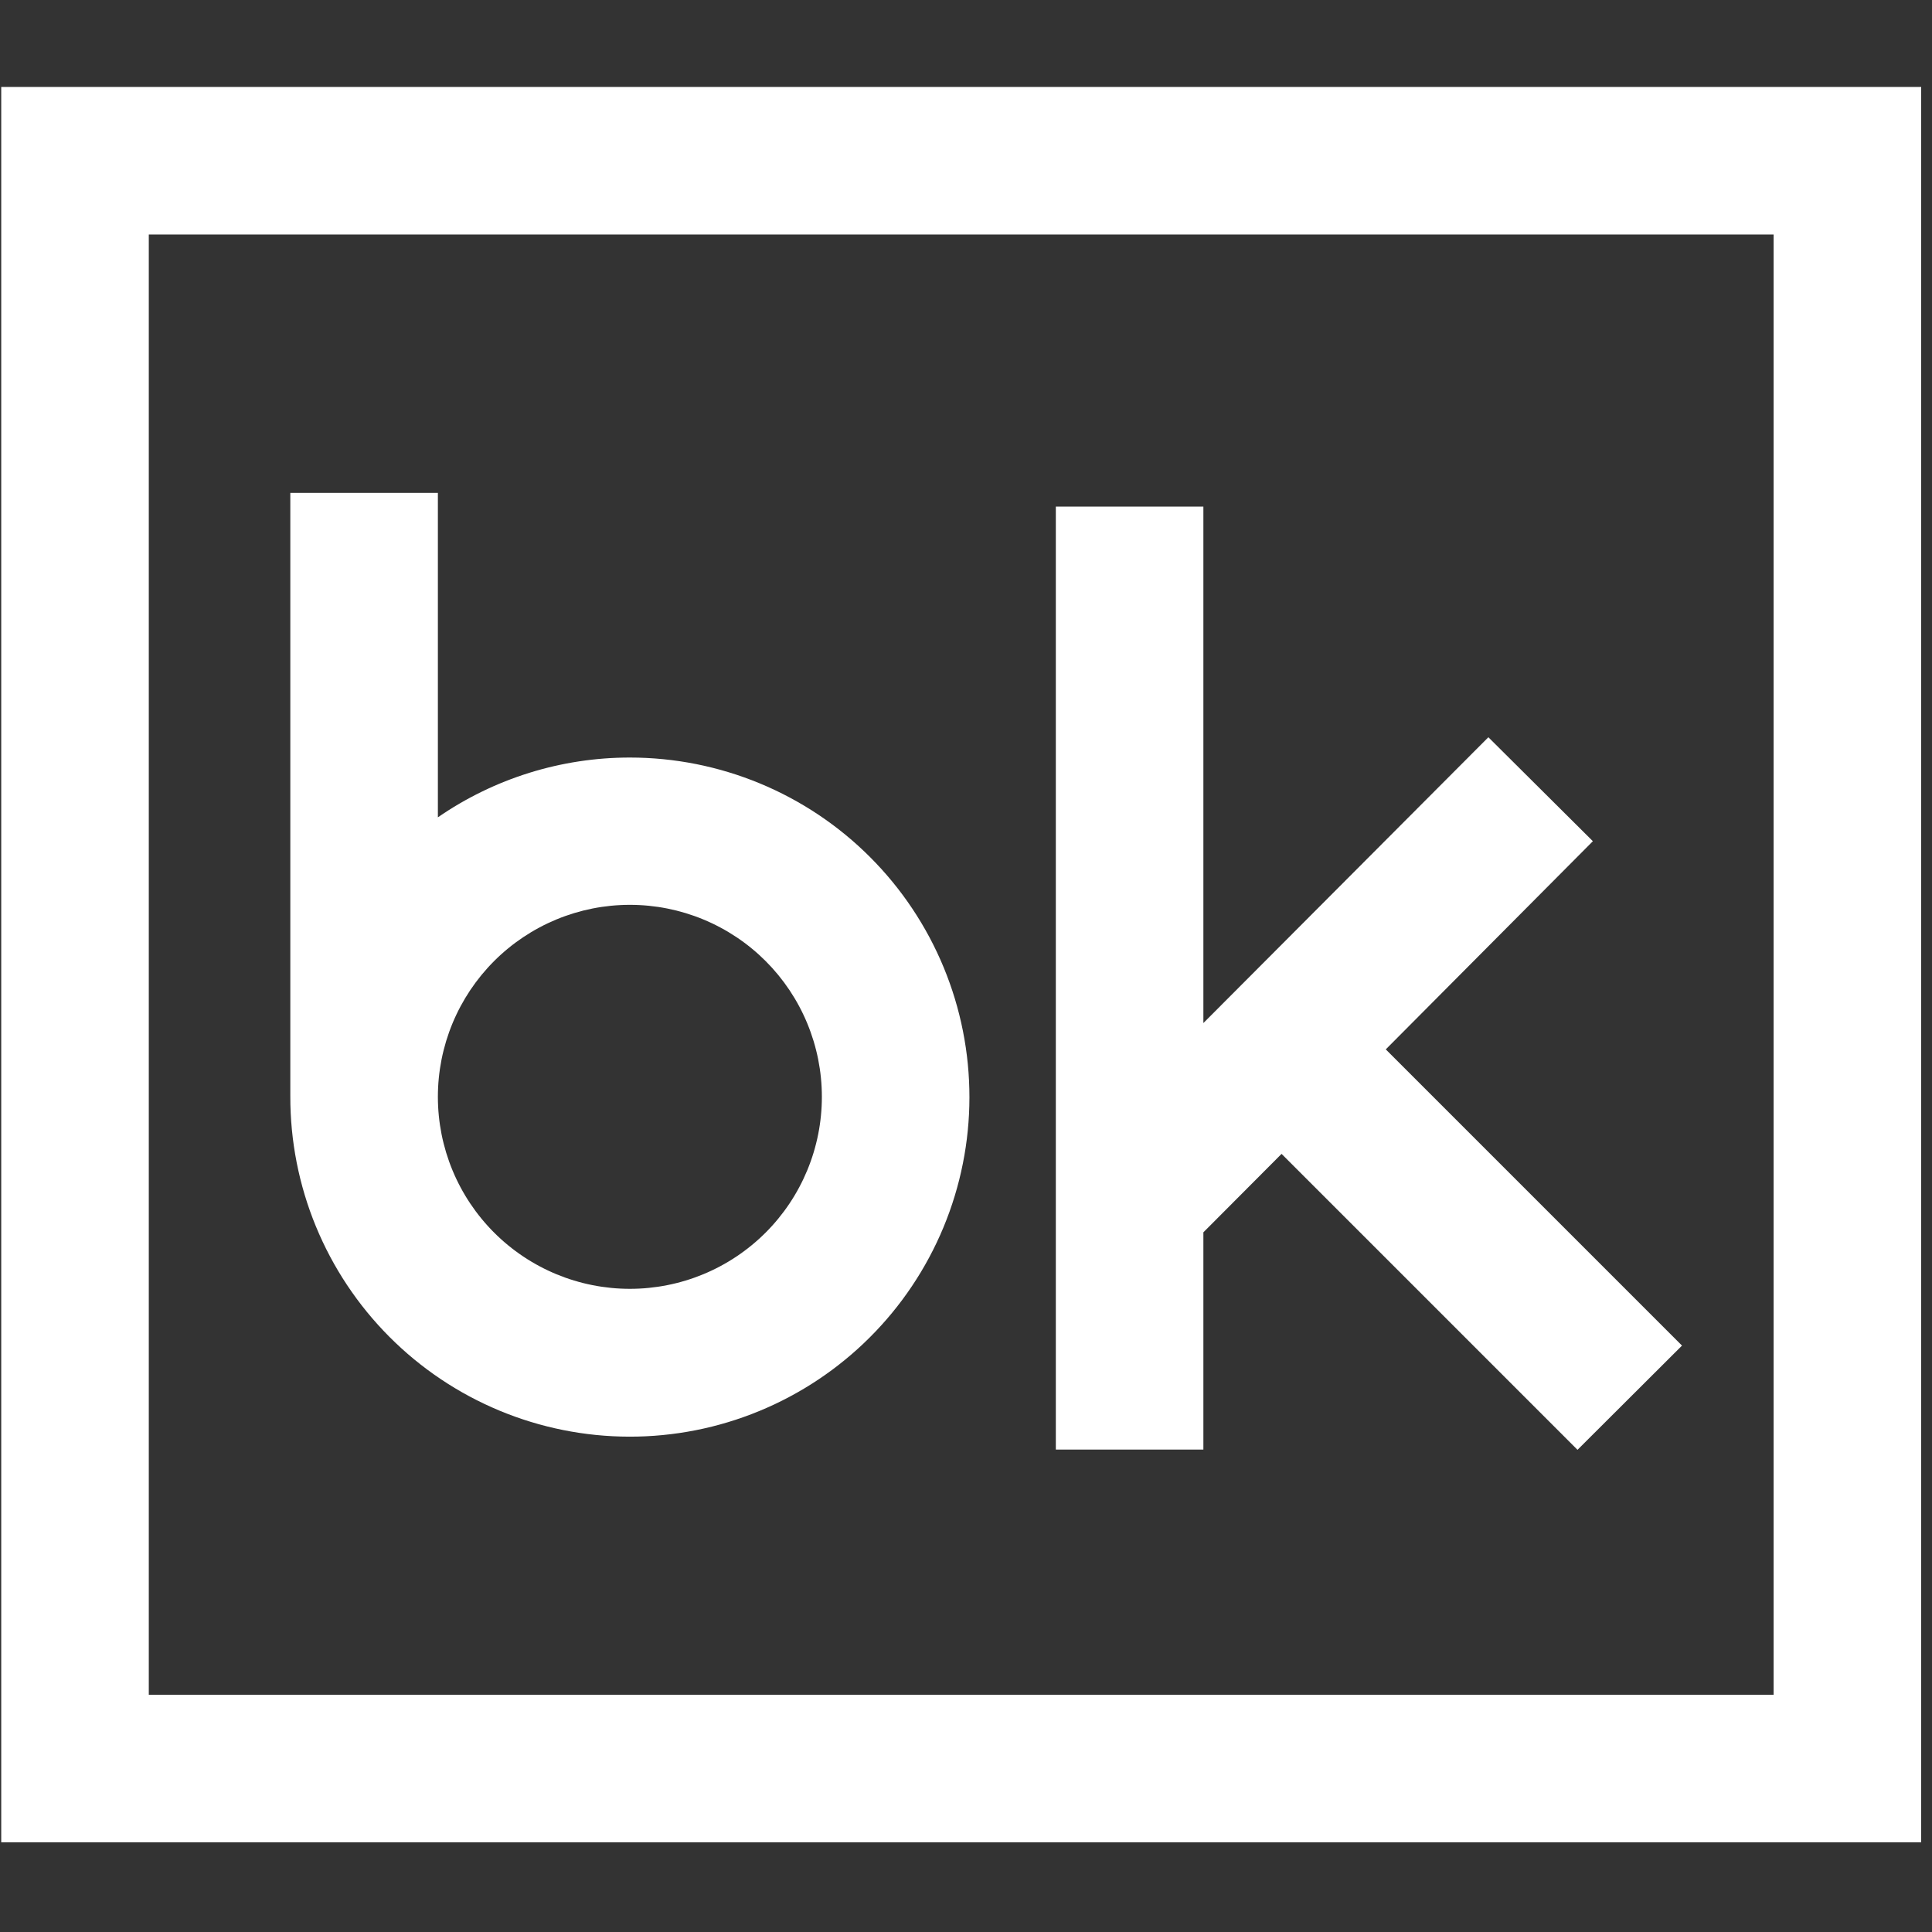 <svg xmlns="http://www.w3.org/2000/svg" xmlns:xlink="http://www.w3.org/1999/xlink" width="1000" viewBox="0 0 750 750" height="1000" preserveAspectRatio="xMidYMid meet"><rect x="0" y="0" width="750" height="750" fill="#333333" stroke="none"/><defs><clipPath id="f964c092cf"><path d="M 0 33.75 L 746 33.75 L 746 716 L 0 716 Z M 0 33.75 " clip-rule="nonzero"></path></clipPath></defs><g clip-path="url(#f964c092cf)"><path fill="#ffffff" d="M 57.762 91.031 L 688.512 91.031 L 688.512 657.902 L 57.762 657.902 Z M 0.477 715.184 L 745.797 715.184 L 745.797 33.75 L 0.477 33.75 Z M 0.477 715.184 " fill-opacity="1" fill-rule="nonzero"></path></g><path fill="#ffffff" d="M 244.516 500.32 C 243.297 500.32 242.078 500.289 240.859 500.23 C 239.641 500.172 238.426 500.082 237.211 499.961 C 235.996 499.84 234.785 499.691 233.578 499.512 C 232.375 499.336 231.172 499.125 229.977 498.887 C 228.777 498.648 227.59 498.383 226.406 498.086 C 225.223 497.789 224.047 497.465 222.879 497.109 C 221.715 496.758 220.555 496.375 219.406 495.965 C 218.258 495.551 217.121 495.113 215.992 494.648 C 214.867 494.18 213.75 493.688 212.648 493.164 C 211.547 492.645 210.457 492.094 209.383 491.52 C 208.305 490.945 207.246 490.344 206.199 489.715 C 205.152 489.09 204.121 488.438 203.109 487.758 C 202.094 487.082 201.098 486.379 200.117 485.652 C 199.137 484.926 198.176 484.176 197.234 483.402 C 196.289 482.629 195.367 481.832 194.465 481.012 C 193.559 480.195 192.676 479.352 191.812 478.492 C 190.953 477.629 190.109 476.746 189.293 475.84 C 188.473 474.938 187.676 474.016 186.902 473.07 C 186.129 472.129 185.379 471.168 184.652 470.188 C 183.926 469.207 183.223 468.211 182.543 467.195 C 181.867 466.184 181.215 465.152 180.586 464.105 C 179.961 463.059 179.359 462 178.785 460.922 C 178.211 459.848 177.66 458.758 177.141 457.656 C 176.617 456.551 176.125 455.438 175.656 454.309 C 175.191 453.184 174.75 452.047 174.34 450.898 C 173.93 449.75 173.547 448.59 173.191 447.422 C 172.84 446.258 172.516 445.082 172.219 443.898 C 171.922 442.715 171.652 441.523 171.414 440.328 C 171.18 439.133 170.969 437.93 170.789 436.723 C 170.613 435.52 170.461 434.309 170.344 433.094 C 170.223 431.879 170.133 430.664 170.074 429.445 C 170.016 428.227 169.984 427.008 169.984 425.789 C 169.984 424.57 170.016 423.348 170.074 422.133 C 170.133 420.914 170.223 419.695 170.344 418.484 C 170.461 417.27 170.613 416.059 170.789 414.852 C 170.969 413.645 171.18 412.445 171.414 411.246 C 171.652 410.051 171.922 408.863 172.219 407.68 C 172.516 406.496 172.84 405.32 173.191 404.152 C 173.547 402.984 173.93 401.828 174.34 400.68 C 174.75 399.531 175.191 398.395 175.656 397.266 C 176.125 396.141 176.617 395.023 177.141 393.922 C 177.66 392.82 178.211 391.73 178.785 390.652 C 179.359 389.578 179.961 388.516 180.586 387.473 C 181.215 386.426 181.867 385.395 182.543 384.379 C 183.223 383.367 183.926 382.371 184.652 381.391 C 185.379 380.41 186.129 379.449 186.902 378.504 C 187.676 377.562 188.473 376.641 189.293 375.734 C 190.109 374.832 190.953 373.949 191.812 373.086 C 192.676 372.223 193.559 371.383 194.465 370.562 C 195.367 369.746 196.289 368.949 197.234 368.176 C 198.176 367.402 199.137 366.648 200.117 365.922 C 201.098 365.195 202.094 364.496 203.109 363.816 C 204.121 363.141 205.152 362.488 206.199 361.859 C 207.246 361.234 208.305 360.633 209.383 360.059 C 210.457 359.48 211.547 358.934 212.648 358.41 C 213.75 357.891 214.867 357.395 215.992 356.93 C 217.121 356.461 218.258 356.023 219.406 355.613 C 220.555 355.203 221.715 354.82 222.879 354.465 C 224.047 354.113 225.223 353.785 226.406 353.488 C 227.59 353.195 228.777 352.926 229.977 352.688 C 231.172 352.449 232.375 352.242 233.578 352.062 C 234.785 351.883 235.996 351.734 237.211 351.613 C 238.426 351.496 239.641 351.406 240.859 351.348 C 242.078 351.285 243.297 351.258 244.516 351.258 C 245.734 351.258 246.953 351.285 248.172 351.348 C 249.391 351.406 250.605 351.496 251.82 351.613 C 253.035 351.734 254.246 351.883 255.453 352.062 C 256.66 352.242 257.859 352.449 259.055 352.688 C 260.254 352.926 261.441 353.195 262.625 353.488 C 263.809 353.785 264.984 354.113 266.152 354.465 C 267.32 354.82 268.477 355.203 269.625 355.613 C 270.773 356.023 271.91 356.461 273.039 356.93 C 274.164 357.395 275.281 357.891 276.383 358.414 C 277.484 358.934 278.574 359.48 279.648 360.059 C 280.727 360.633 281.785 361.234 282.832 361.859 C 283.879 362.488 284.91 363.141 285.922 363.816 C 286.938 364.496 287.934 365.195 288.914 365.922 C 289.895 366.648 290.855 367.402 291.797 368.176 C 292.742 368.949 293.664 369.746 294.57 370.562 C 295.473 371.383 296.355 372.223 297.219 373.086 C 298.082 373.949 298.922 374.832 299.742 375.734 C 300.559 376.641 301.355 377.562 302.129 378.504 C 302.902 379.449 303.652 380.41 304.379 381.391 C 305.105 382.371 305.809 383.367 306.488 384.379 C 307.164 385.395 307.816 386.426 308.445 387.473 C 309.07 388.516 309.672 389.578 310.246 390.652 C 310.82 391.73 311.371 392.82 311.891 393.922 C 312.414 395.023 312.906 396.141 313.375 397.266 C 313.84 398.395 314.281 399.531 314.691 400.68 C 315.102 401.828 315.484 402.984 315.84 404.152 C 316.191 405.32 316.52 406.496 316.812 407.68 C 317.109 408.863 317.379 410.051 317.617 411.246 C 317.855 412.445 318.062 413.645 318.242 414.852 C 318.422 416.059 318.57 417.27 318.688 418.484 C 318.809 419.695 318.898 420.914 318.957 422.133 C 319.02 423.348 319.047 424.57 319.047 425.789 C 319.047 427.008 319.02 428.227 318.957 429.445 C 318.898 430.664 318.809 431.879 318.688 433.094 C 318.57 434.309 318.422 435.52 318.242 436.723 C 318.062 437.93 317.855 439.133 317.617 440.328 C 317.379 441.523 317.109 442.715 316.812 443.898 C 316.52 445.082 316.191 446.258 315.84 447.422 C 315.484 448.59 315.102 449.75 314.691 450.898 C 314.281 452.047 313.84 453.184 313.375 454.309 C 312.906 455.438 312.414 456.551 311.891 457.656 C 311.371 458.758 310.82 459.848 310.246 460.922 C 309.672 462 309.07 463.059 308.445 464.105 C 307.816 465.152 307.164 466.184 306.488 467.195 C 305.809 468.211 305.105 469.207 304.379 470.188 C 303.652 471.168 302.902 472.129 302.129 473.07 C 301.355 474.016 300.559 474.938 299.742 475.84 C 298.922 476.746 298.082 477.629 297.219 478.492 C 296.355 479.352 295.473 480.195 294.57 481.012 C 293.664 481.832 292.742 482.629 291.797 483.402 C 290.855 484.176 289.895 484.926 288.914 485.652 C 287.934 486.379 286.938 487.082 285.922 487.758 C 284.91 488.438 283.879 489.09 282.832 489.715 C 281.785 490.344 280.727 490.945 279.648 491.52 C 278.574 492.094 277.484 492.645 276.383 493.164 C 275.281 493.688 274.164 494.18 273.039 494.648 C 271.91 495.113 270.773 495.551 269.625 495.965 C 268.477 496.375 267.32 496.758 266.152 497.109 C 264.984 497.465 263.809 497.789 262.625 498.086 C 261.441 498.383 260.254 498.648 259.055 498.887 C 257.859 499.125 256.66 499.336 255.453 499.512 C 254.246 499.691 253.035 499.84 251.82 499.961 C 250.605 500.082 249.391 500.172 248.172 500.23 C 246.953 500.289 245.734 500.32 244.516 500.32 M 244.516 294.078 C 237.898 294.078 231.316 294.57 224.773 295.566 C 218.23 296.559 211.801 298.039 205.48 300.008 C 199.164 301.977 193.027 304.406 187.078 307.305 C 181.129 310.203 175.43 313.531 169.984 317.289 L 169.984 191.332 L 112.699 191.332 L 112.699 425.574 C 112.695 427.734 112.742 429.891 112.844 432.047 C 112.945 434.203 113.098 436.355 113.305 438.504 C 113.512 440.652 113.77 442.793 114.082 444.93 C 114.395 447.066 114.758 449.191 115.172 451.309 C 115.59 453.43 116.059 455.535 116.578 457.629 C 117.098 459.723 117.668 461.805 118.289 463.871 C 118.91 465.938 119.582 467.988 120.305 470.023 C 121.027 472.059 121.801 474.07 122.621 476.066 C 123.445 478.062 124.312 480.039 125.234 481.992 C 126.152 483.945 127.117 485.875 128.129 487.781 C 129.145 489.684 130.203 491.566 131.309 493.418 C 132.414 495.273 133.566 497.098 134.762 498.895 C 135.957 500.691 137.195 502.457 138.477 504.195 C 139.758 505.93 141.082 507.637 142.449 509.305 C 143.812 510.977 145.219 512.613 146.668 514.215 C 148.113 515.82 149.598 517.383 151.121 518.914 C 152.645 520.441 154.203 521.934 155.801 523.387 C 157.395 524.84 159.027 526.25 160.691 527.625 C 162.359 528.996 164.055 530.328 165.789 531.617 C 167.52 532.906 169.281 534.152 171.074 535.355 C 172.863 536.559 174.688 537.715 176.535 538.828 C 178.383 539.941 180.258 541.008 182.16 542.027 C 184.062 543.051 185.988 544.023 187.938 544.949 C 189.887 545.875 191.859 546.754 193.852 547.586 C 195.844 548.414 197.855 549.195 199.887 549.926 C 201.918 550.656 203.965 551.336 206.027 551.965 C 208.094 552.598 210.172 553.176 212.266 553.703 C 214.355 554.23 216.461 554.707 218.578 555.133 C 220.695 555.559 222.82 555.93 224.953 556.25 C 227.09 556.57 229.23 556.84 231.375 557.055 C 233.523 557.27 235.676 557.43 237.832 557.539 C 239.988 557.648 242.145 557.707 244.301 557.711 C 246.461 557.715 248.617 557.664 250.773 557.562 C 252.93 557.457 255.082 557.305 257.23 557.094 C 259.379 556.887 261.52 556.625 263.656 556.312 C 265.793 556 267.918 555.633 270.035 555.215 C 272.152 554.797 274.258 554.328 276.352 553.809 C 278.449 553.285 280.527 552.715 282.594 552.09 C 284.66 551.465 286.711 550.793 288.742 550.066 C 290.777 549.344 292.793 548.57 294.785 547.746 C 296.781 546.926 298.754 546.051 300.707 545.133 C 302.66 544.211 304.59 543.246 306.492 542.23 C 308.398 541.215 310.277 540.152 312.129 539.047 C 313.984 537.941 315.809 536.789 317.605 535.59 C 319.398 534.395 321.164 533.152 322.902 531.871 C 324.637 530.586 326.34 529.262 328.008 527.895 C 329.68 526.527 331.316 525.121 332.918 523.672 C 334.516 522.227 336.082 520.738 337.609 519.215 C 339.137 517.691 340.629 516.129 342.078 514.531 C 343.531 512.934 344.941 511.301 346.312 509.637 C 347.684 507.969 349.012 506.27 350.301 504.539 C 351.59 502.805 352.832 501.043 354.035 499.25 C 355.234 497.457 356.391 495.633 357.504 493.785 C 358.613 491.934 359.68 490.059 360.699 488.156 C 361.719 486.254 362.691 484.328 363.617 482.375 C 364.543 480.426 365.418 478.453 366.246 476.461 C 367.074 474.469 367.852 472.457 368.582 470.426 C 369.309 468.395 369.988 466.344 370.617 464.281 C 371.246 462.215 371.824 460.137 372.352 458.043 C 372.875 455.949 373.352 453.844 373.773 451.727 C 374.199 449.613 374.566 447.484 374.887 445.352 C 375.207 443.215 375.473 441.074 375.684 438.926 C 375.898 436.781 376.059 434.629 376.168 432.473 C 376.273 430.316 376.328 428.16 376.332 426 C 376.332 423.844 376.281 421.688 376.176 419.531 C 376.074 417.375 375.914 415.223 375.707 413.074 C 375.496 410.926 375.234 408.785 374.918 406.648 C 374.602 404.516 374.234 402.387 373.816 400.27 C 373.395 398.152 372.926 396.047 372.402 393.953 C 371.879 391.859 371.305 389.781 370.68 387.715 C 370.055 385.648 369.379 383.598 368.652 381.566 C 367.926 379.535 367.152 377.52 366.328 375.523 C 365.504 373.531 364.629 371.559 363.707 369.605 C 362.785 367.652 361.816 365.727 360.801 363.82 C 359.785 361.918 358.723 360.039 357.613 358.188 C 356.504 356.336 355.352 354.512 354.152 352.719 C 352.953 350.922 351.715 349.156 350.43 347.422 C 349.145 345.688 347.816 343.988 346.449 342.32 C 345.078 340.648 343.672 339.016 342.223 337.414 C 340.773 335.816 339.285 334.25 337.762 332.727 C 336.234 331.199 334.672 329.711 333.074 328.258 C 331.477 326.809 329.844 325.398 328.176 324.031 C 326.508 322.66 324.805 321.332 323.074 320.047 C 321.34 318.758 319.574 317.516 317.781 316.316 C 315.988 315.117 314.164 313.961 312.312 312.852 C 310.461 311.742 308.586 310.68 306.684 309.66 C 304.777 308.641 302.852 307.672 300.902 306.746 C 298.949 305.824 296.977 304.949 294.984 304.125 C 292.988 303.297 290.977 302.52 288.945 301.793 C 286.914 301.066 284.863 300.387 282.797 299.762 C 280.734 299.133 278.652 298.559 276.559 298.035 C 274.465 297.508 272.363 297.035 270.246 296.613 C 268.129 296.195 266 295.824 263.867 295.508 C 261.73 295.191 259.59 294.926 257.441 294.715 C 255.293 294.504 253.145 294.344 250.988 294.238 C 248.832 294.133 246.676 294.078 244.516 294.078 " fill-opacity="1" fill-rule="nonzero"></path><path fill="#ffffff" d="M 612.383 562.82 L 652.949 522.359 L 537.957 407.367 L 618.348 326.555 L 577.781 286.199 L 467.152 397.148 L 467.152 196.656 L 409.871 196.656 L 409.871 562.715 L 467.152 562.715 L 467.152 478.387 L 497.5 447.934 Z M 612.383 562.82 " fill-opacity="1" fill-rule="nonzero"></path></svg>